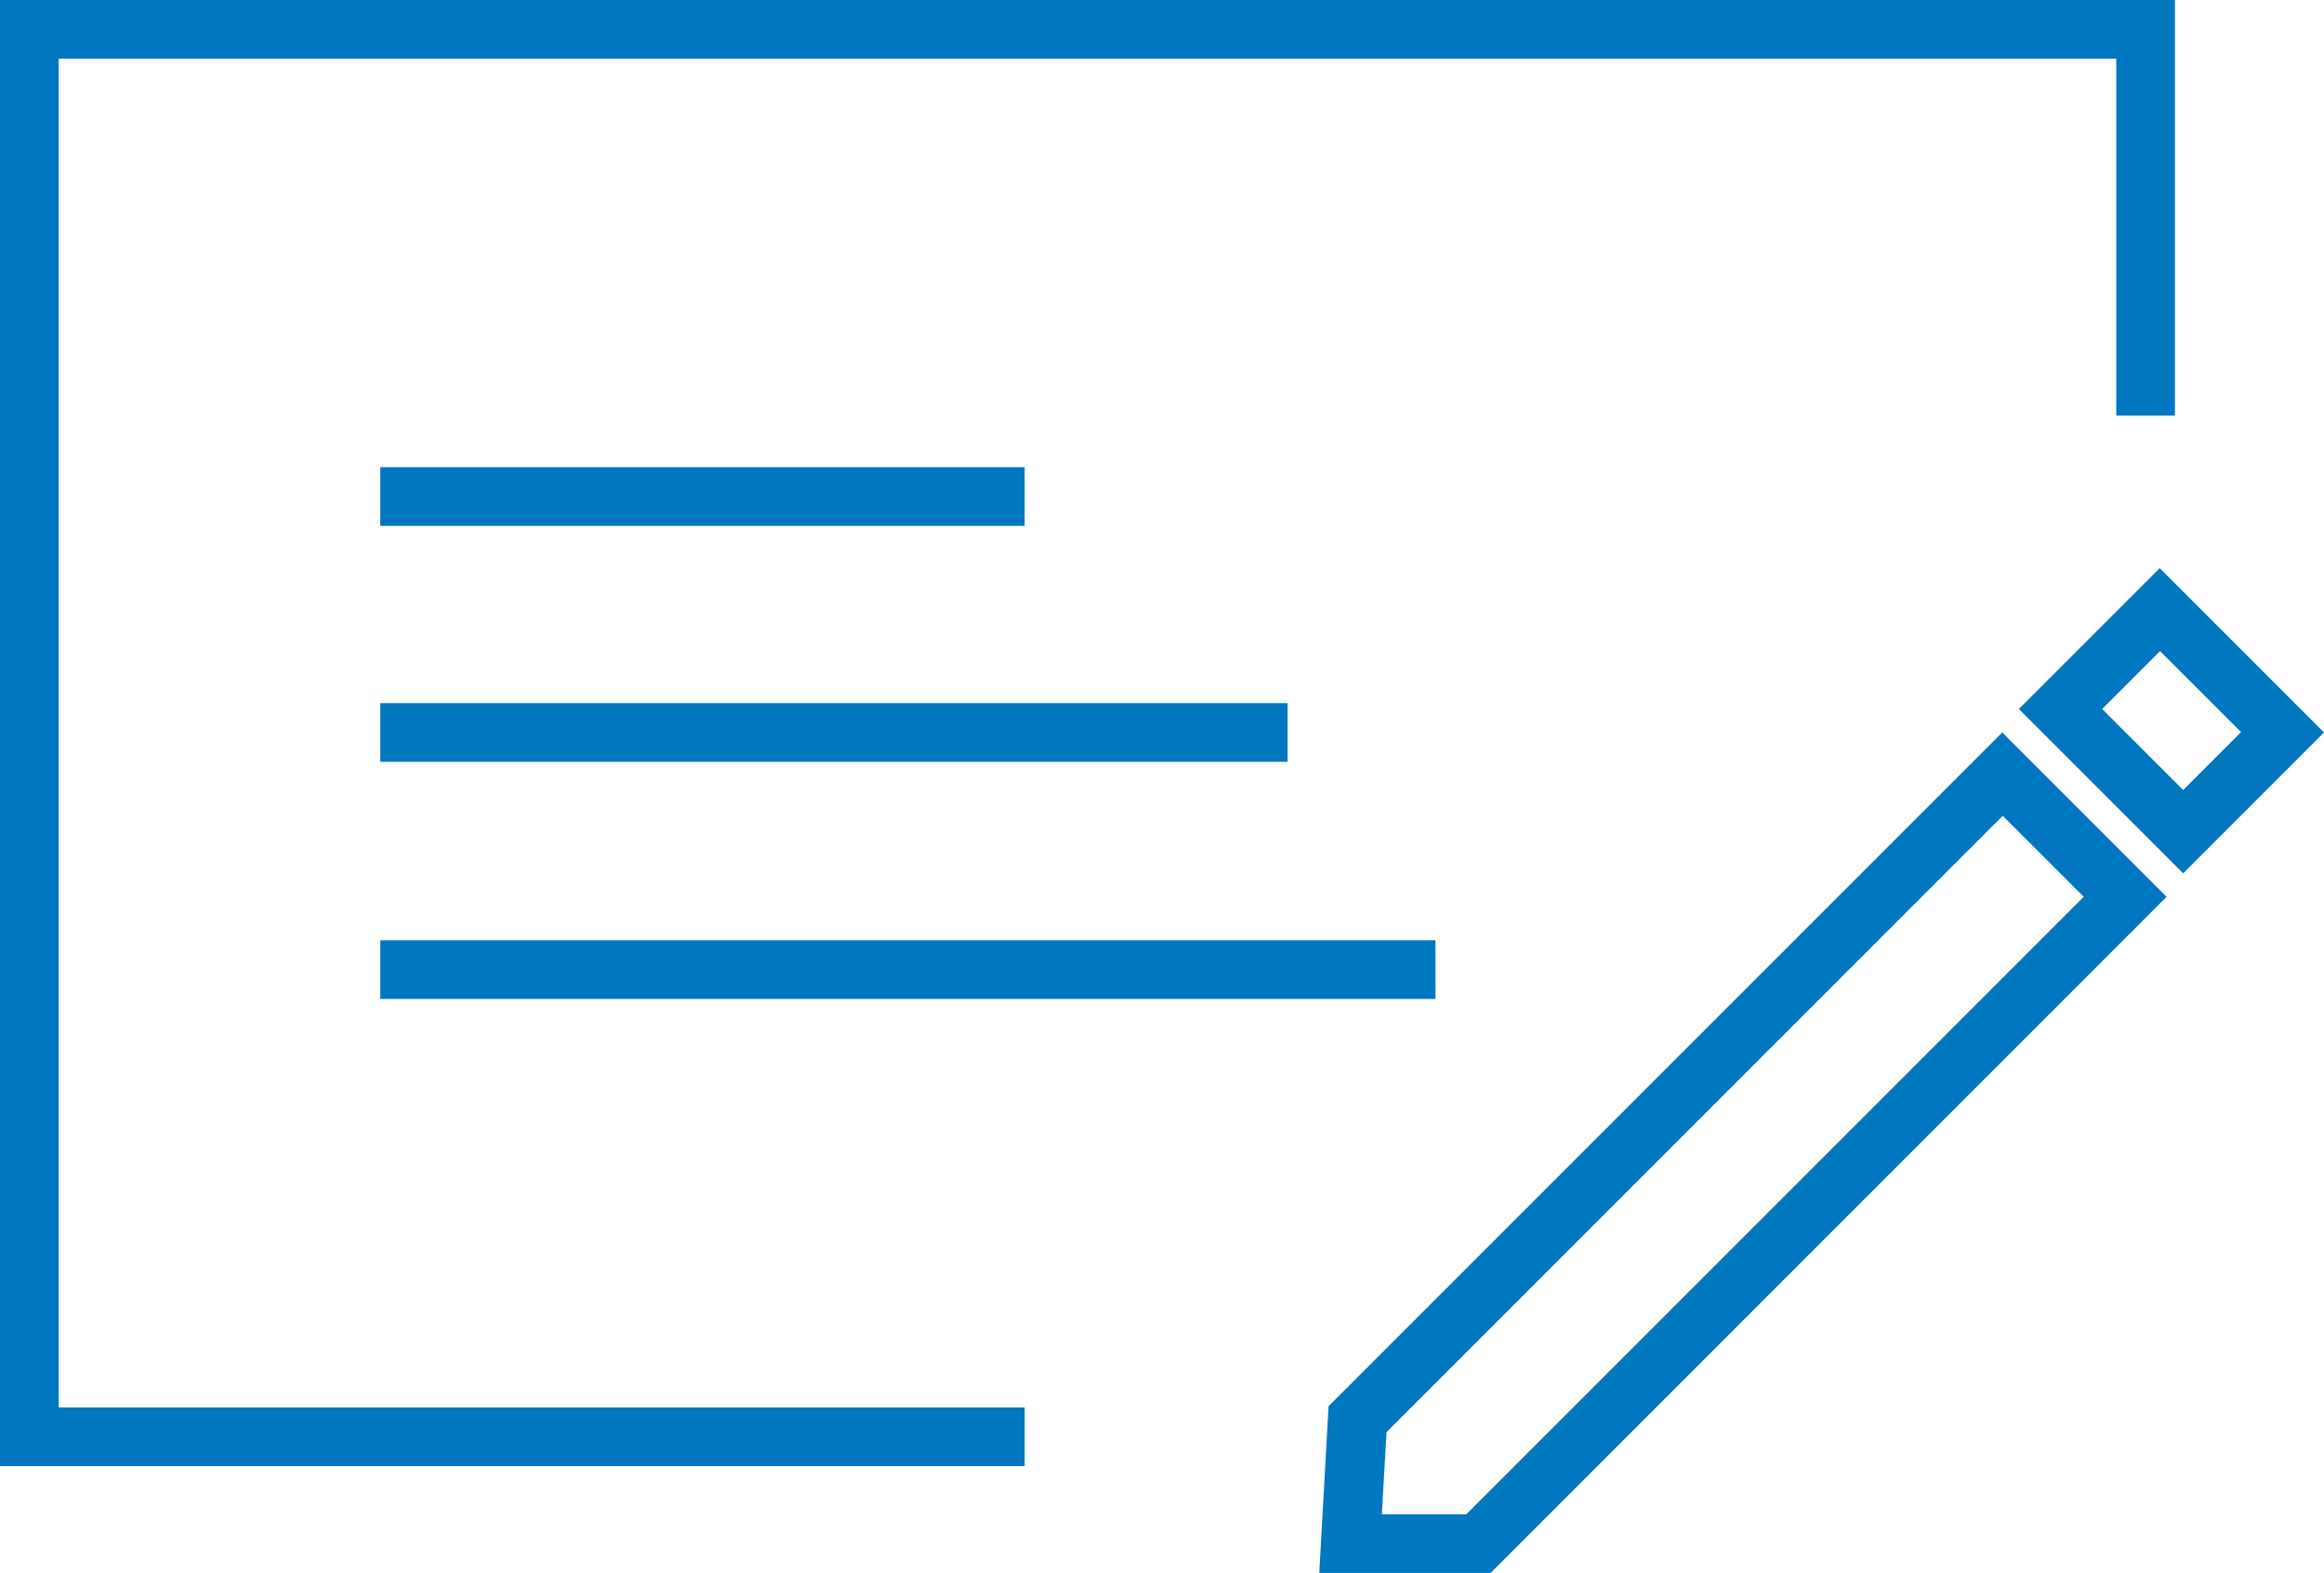 <?xml version="1.0" encoding="UTF-8"?>
<svg id="Artwork" width="19.8" height="13.4" version="1.1" viewBox="0 0 19.8 13.4" xmlns="http://www.w3.org/2000/svg" xmlns:cc="http://creativecommons.org/ns#" xmlns:dc="http://purl.org/dc/elements/1.1/" xmlns:rdf="http://www.w3.org/1999/02/22-rdf-syntax-ns#">
 <defs>
  <style>.cls-1{fill:#0077be;}</style>
 </defs>
 <polygon class="cls-1" transform="translate(-2.77 -5.71)" points="2.77 5.71 21.3 5.71 21.3 9.25 20.8 9.25 20.8 6.21 3.27 6.21 3.27 17.7 11.5 17.7 11.5 18.2 2.77 18.2"/>
 <rect class="cls-1" x="3.24" y="3.98" width="5.49" height=".5"/>
 <rect class="cls-1" x="3.24" y="5.99" width="7.73" height=".5"/>
 <rect class="cls-1" x="3.24" y="8.01" width="8.99" height=".5"/>
 <path class="cls-1" d="m12.7 13.4h-1.46l0.079-1.42 5.74-5.74 1.4 1.4zm-0.927-0.5h0.72l5.26-5.26-0.69-0.69-5.25 5.25z"/>
 <path class="cls-1" d="m18.6 7.44-1.4-1.4 1.2-1.2 1.4 1.4zm-0.69-1.4 0.69 0.69 0.493-0.493-0.69-0.69z"/>
</svg>
